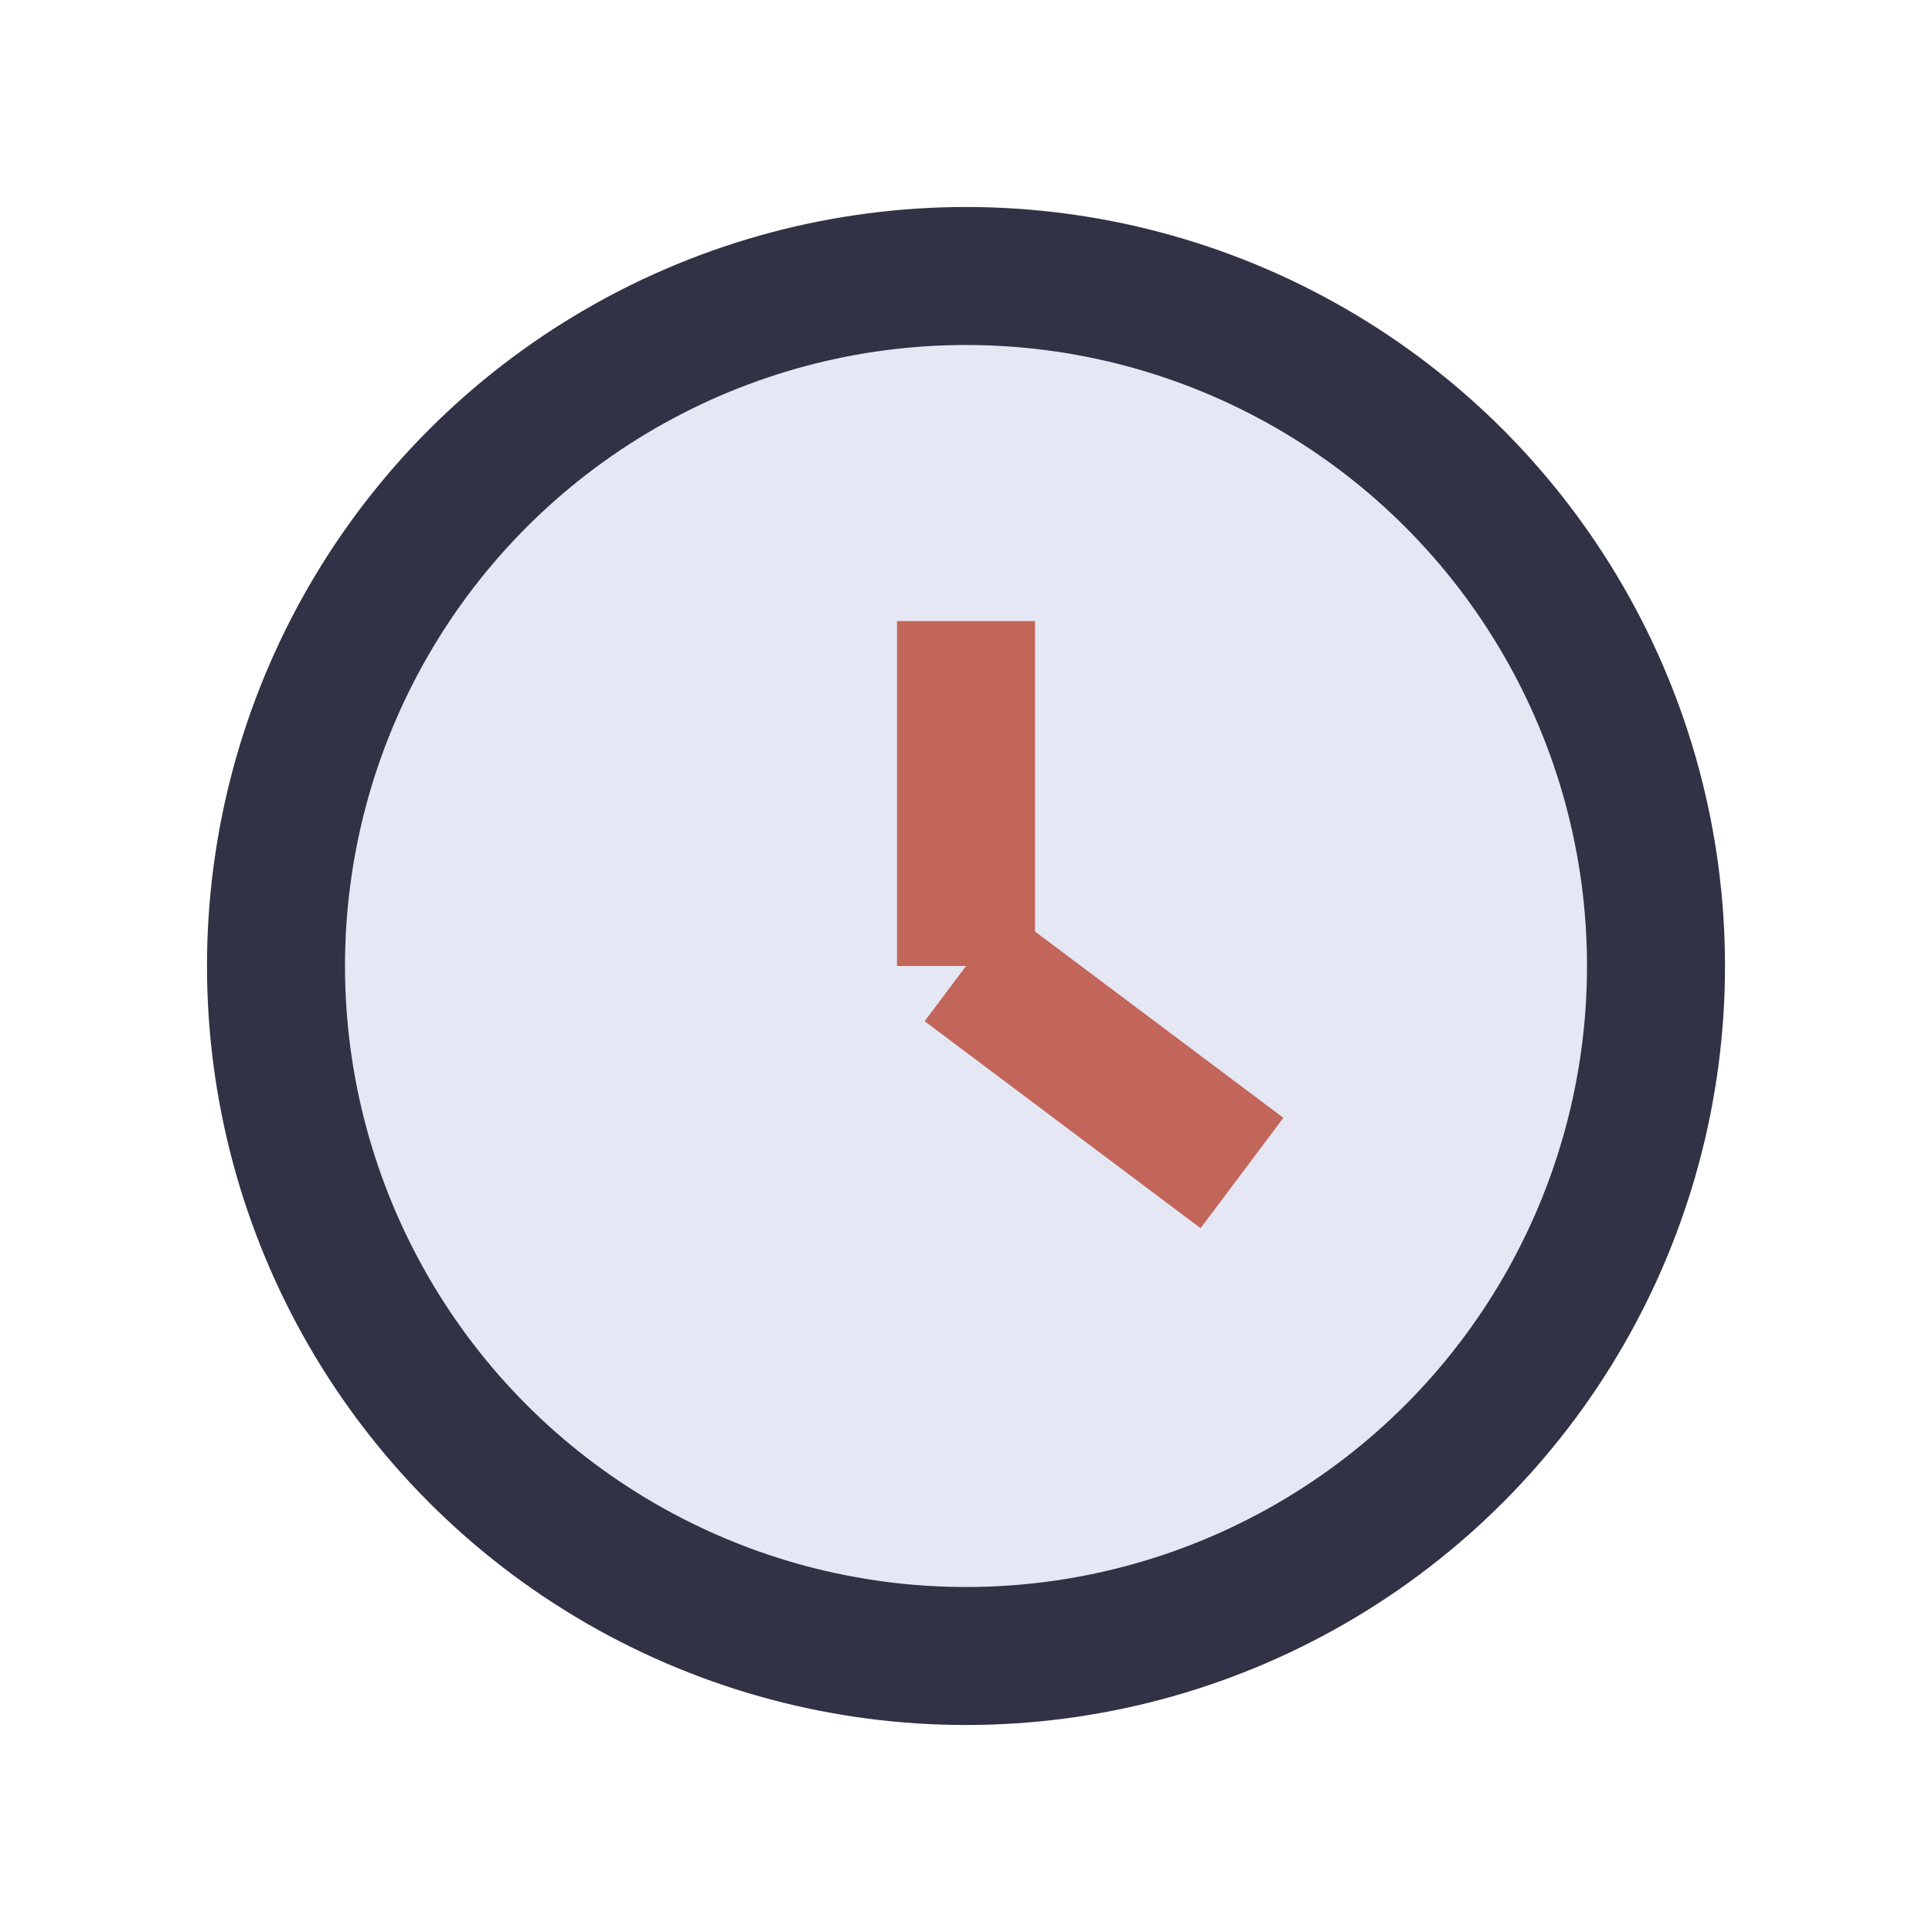 <?xml version="1.0" encoding="UTF-8"?>
<svg xmlns="http://www.w3.org/2000/svg" width="28" height="28" viewBox="0 0 28 28"><circle cx="14" cy="14" r="10" fill="#E5E8F4" stroke="#313246" stroke-width="2"/><path d="M14 14v-5m0 5l4 3" stroke="#C3665A" stroke-width="2" fill="none"/></svg>